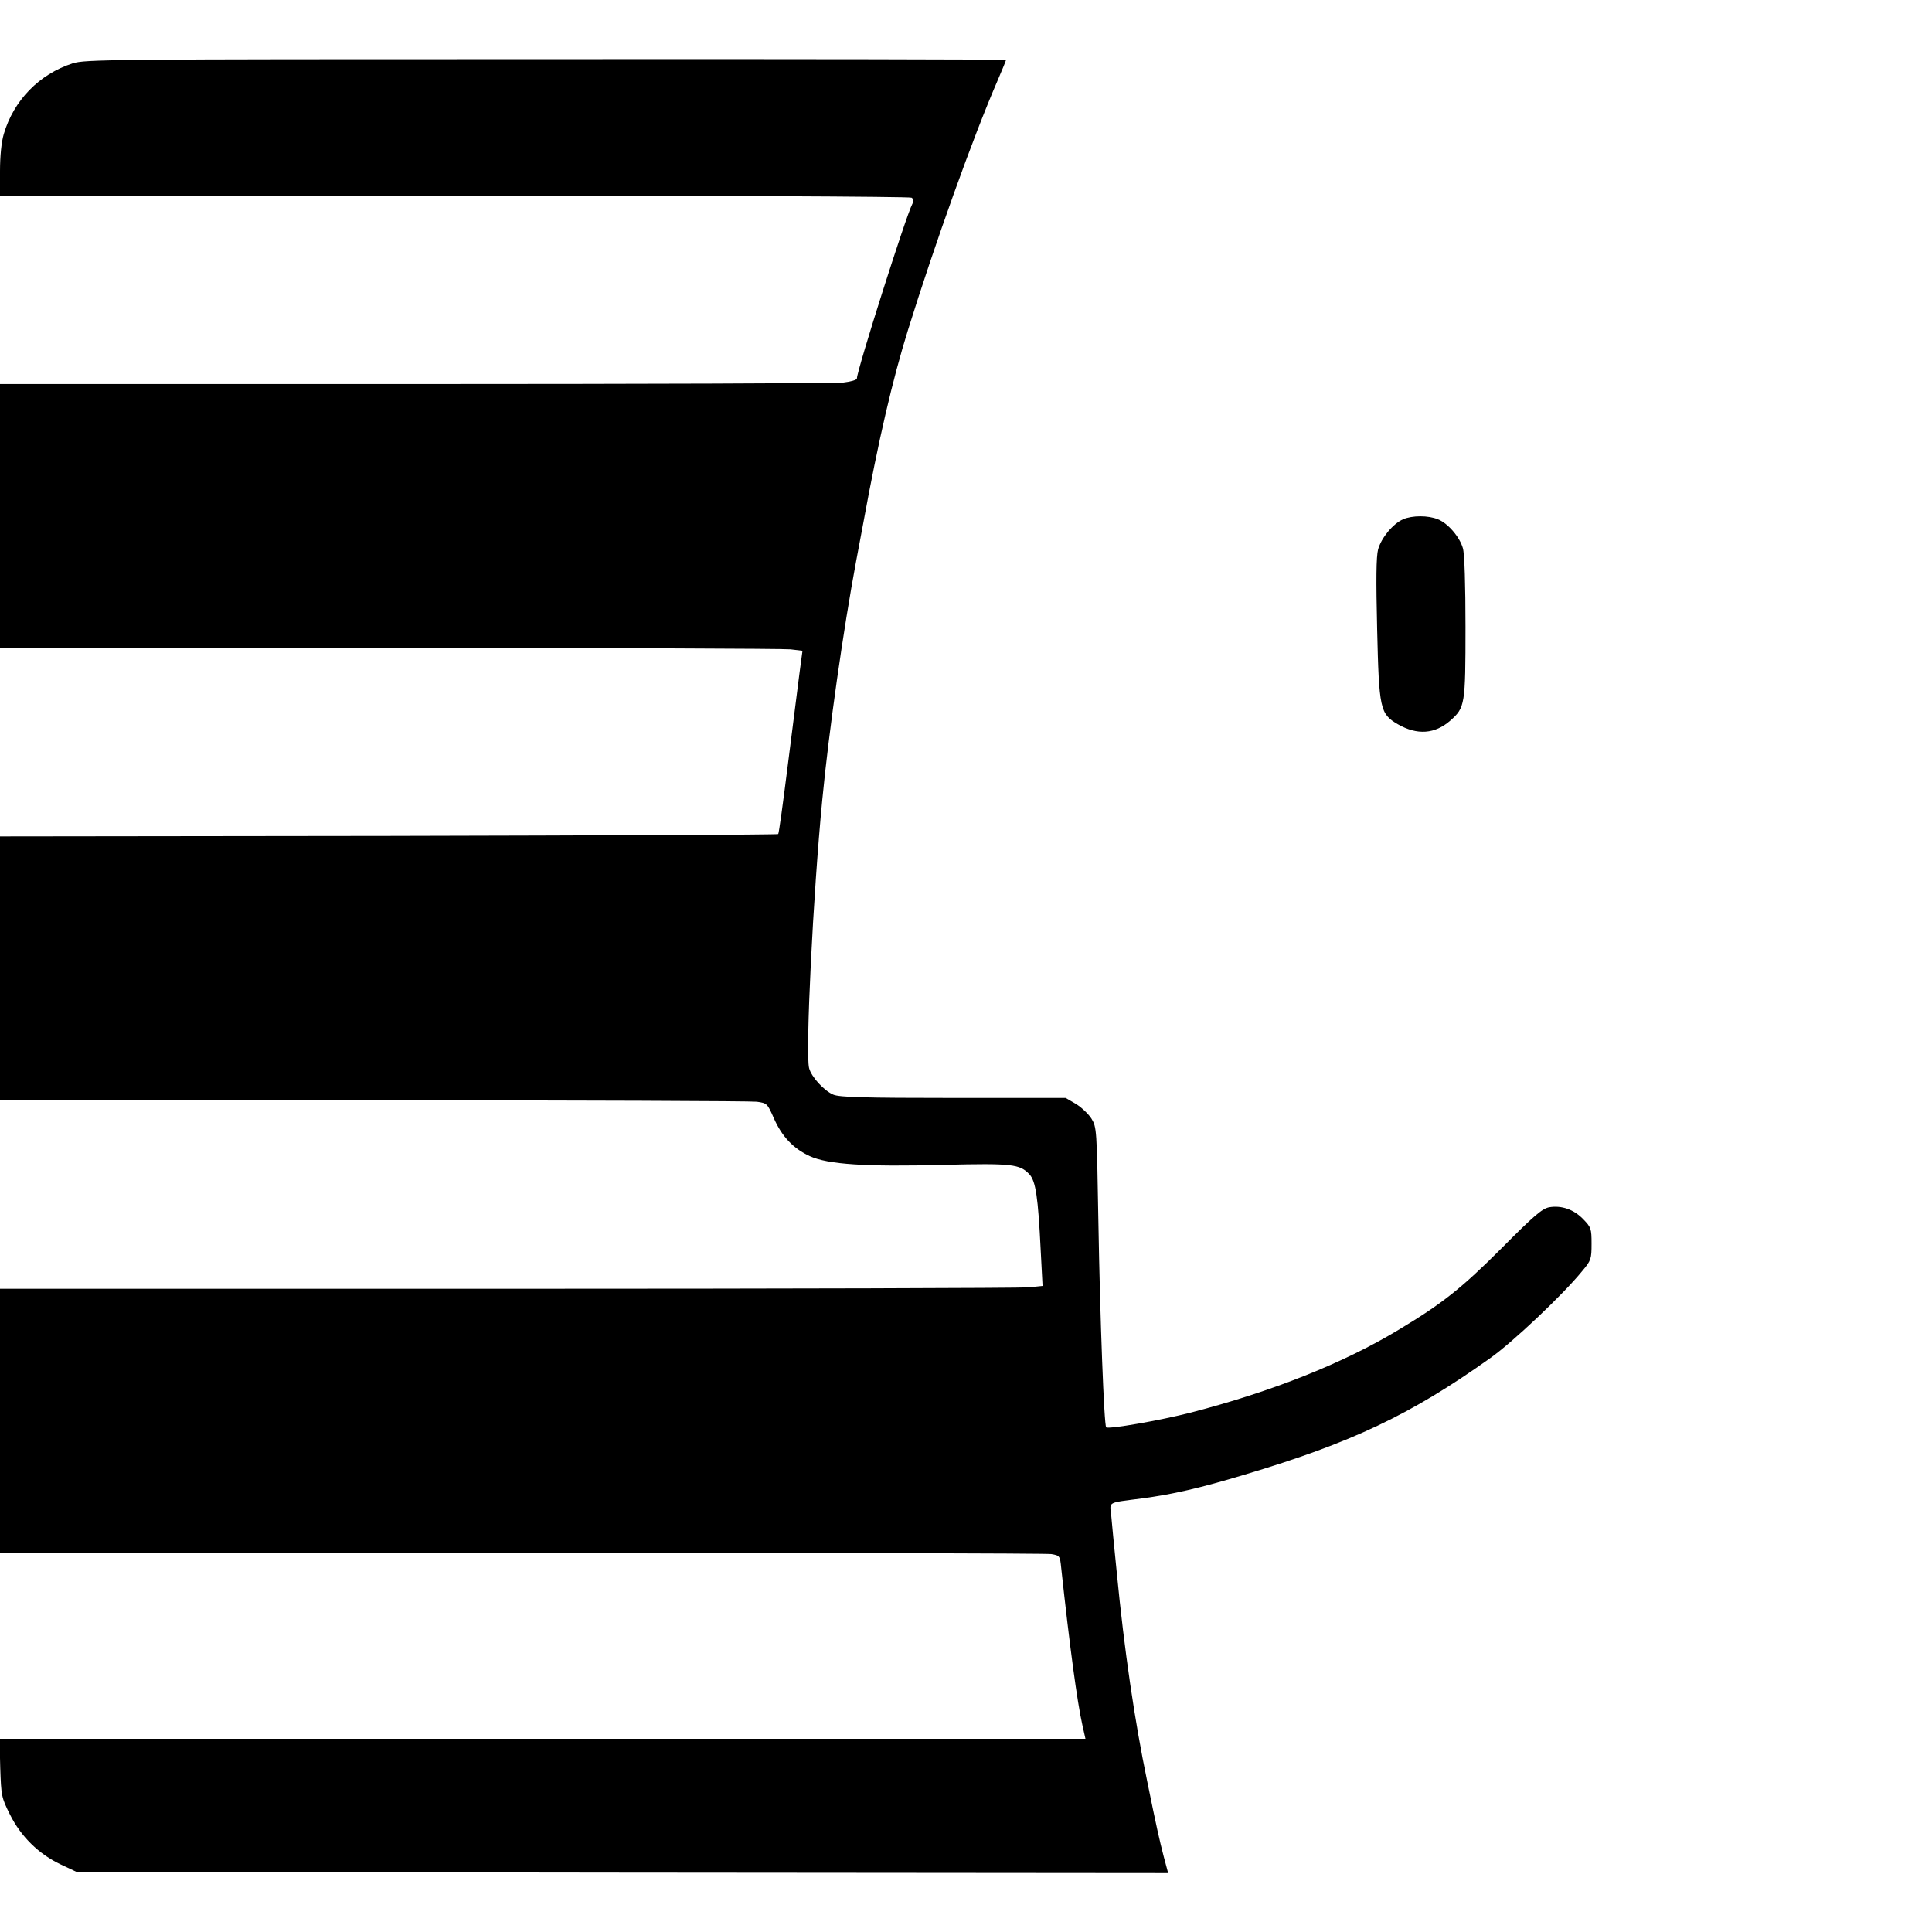 <svg version="1" xmlns="http://www.w3.org/2000/svg" width="1093.333" height="1093.333" viewBox="0 0 820 820"><path d="M30.8 26.9c-14.2 4.6-25 15.7-29.2 30C.6 60.3 0 66.2 0 72.7V83h192.8c106 0 193.3.4 194.1.9.9.6 1 1.4.3 2.7-2.7 5.1-23.4 70.3-23.5 74 0 .7-2.7 1.4-6 1.8-3.3.3-85.1.6-181.8.6H0v112h165.3c90.8 0 167.5.3 170.2.6l5.1.6-1.3 9.7c-.7 5.3-2.9 22.6-4.9 38.6-2 15.9-3.8 29.2-4.1 29.5-.2.3-74.7.6-165.4.8L0 355v112h158.4c87.1 0 160.3.3 162.8.6 4.4.6 4.5.8 7.2 6.9 3.4 7.8 8.3 13 15.3 16.2 7.6 3.5 23.8 4.6 56.9 3.7 29.1-.7 32.2-.3 36.3 4 2.7 2.9 3.7 9.7 4.8 32.2l.8 15.2-5.9.6c-3.2.3-102.8.6-221.2.6H0v112h221.3c121.6 0 222.9.3 224.9.6 3.6.6 3.7.8 4.2 5.8 3.6 33.3 6.8 57.1 9 66.8l1.3 5.8H-.2l.3 12.3c.4 11.9.5 12.6 4.1 19.8 4.6 9.3 12.2 16.8 21.5 21.2l6.8 3.2 231.6.3 231.7.2-1.9-7.1c-1.8-7-3-12.2-7-31.9-5.3-25.5-9.7-55.5-12.9-88.5-1.1-11-2.2-22.1-2.4-24.7-.6-5.5-1.7-4.9 12.9-6.8 13-1.7 24.8-4.4 43.7-10.1 45.3-13.5 70.5-25.4 104.2-49.4 9.5-6.7 31-27 39.2-37.1 3.7-4.4 3.9-5.1 3.9-11.5s-.2-7-3.5-10.4c-4-4.2-9.3-6-14.5-5.1-3 .6-6.5 3.6-20.3 17.5-16.7 16.7-24.9 23.3-43.4 34.4-23.6 14.3-53.9 26.3-88.2 35.2-13.2 3.4-35.2 7.2-36.1 6.3-.9-.9-2.6-46-3.3-86.8-.7-40.1-.7-40.5-3-44.3-1.3-2-4.3-4.8-6.6-6.2l-4.3-2.5h-47.7c-37.8 0-48.3-.3-50.9-1.4-3.9-1.6-9.4-7.6-10.3-11.3-1.6-6.4 1.7-73.8 5.6-113.8 2.8-29.3 9-72.7 14.4-101.5.8-4.1 2.2-11.6 3.1-16.5 6.3-34.5 12.4-60.7 18.9-81.5 11.3-36.3 27.5-81.6 38-105.8 2-4.6 3.6-8.6 3.6-8.8 0-.2-87.9-.4-195.2-.3-186.6 0-195.6.1-201 1.8zM595.5 220.4c-4.3 1.9-9.2 7.8-10.6 12.8-.8 3.1-.9 12.7-.4 33.8.8 33.9 1.2 36 8.8 40.4 8.2 4.7 15.7 4.2 22.3-1.6 6.2-5.5 6.4-6.7 6.4-39.7 0-17.6-.4-31.1-1.1-33.4-1.3-4.7-6.3-10.6-10.6-12.3-4.1-1.7-10.9-1.7-14.8 0z"/></svg>